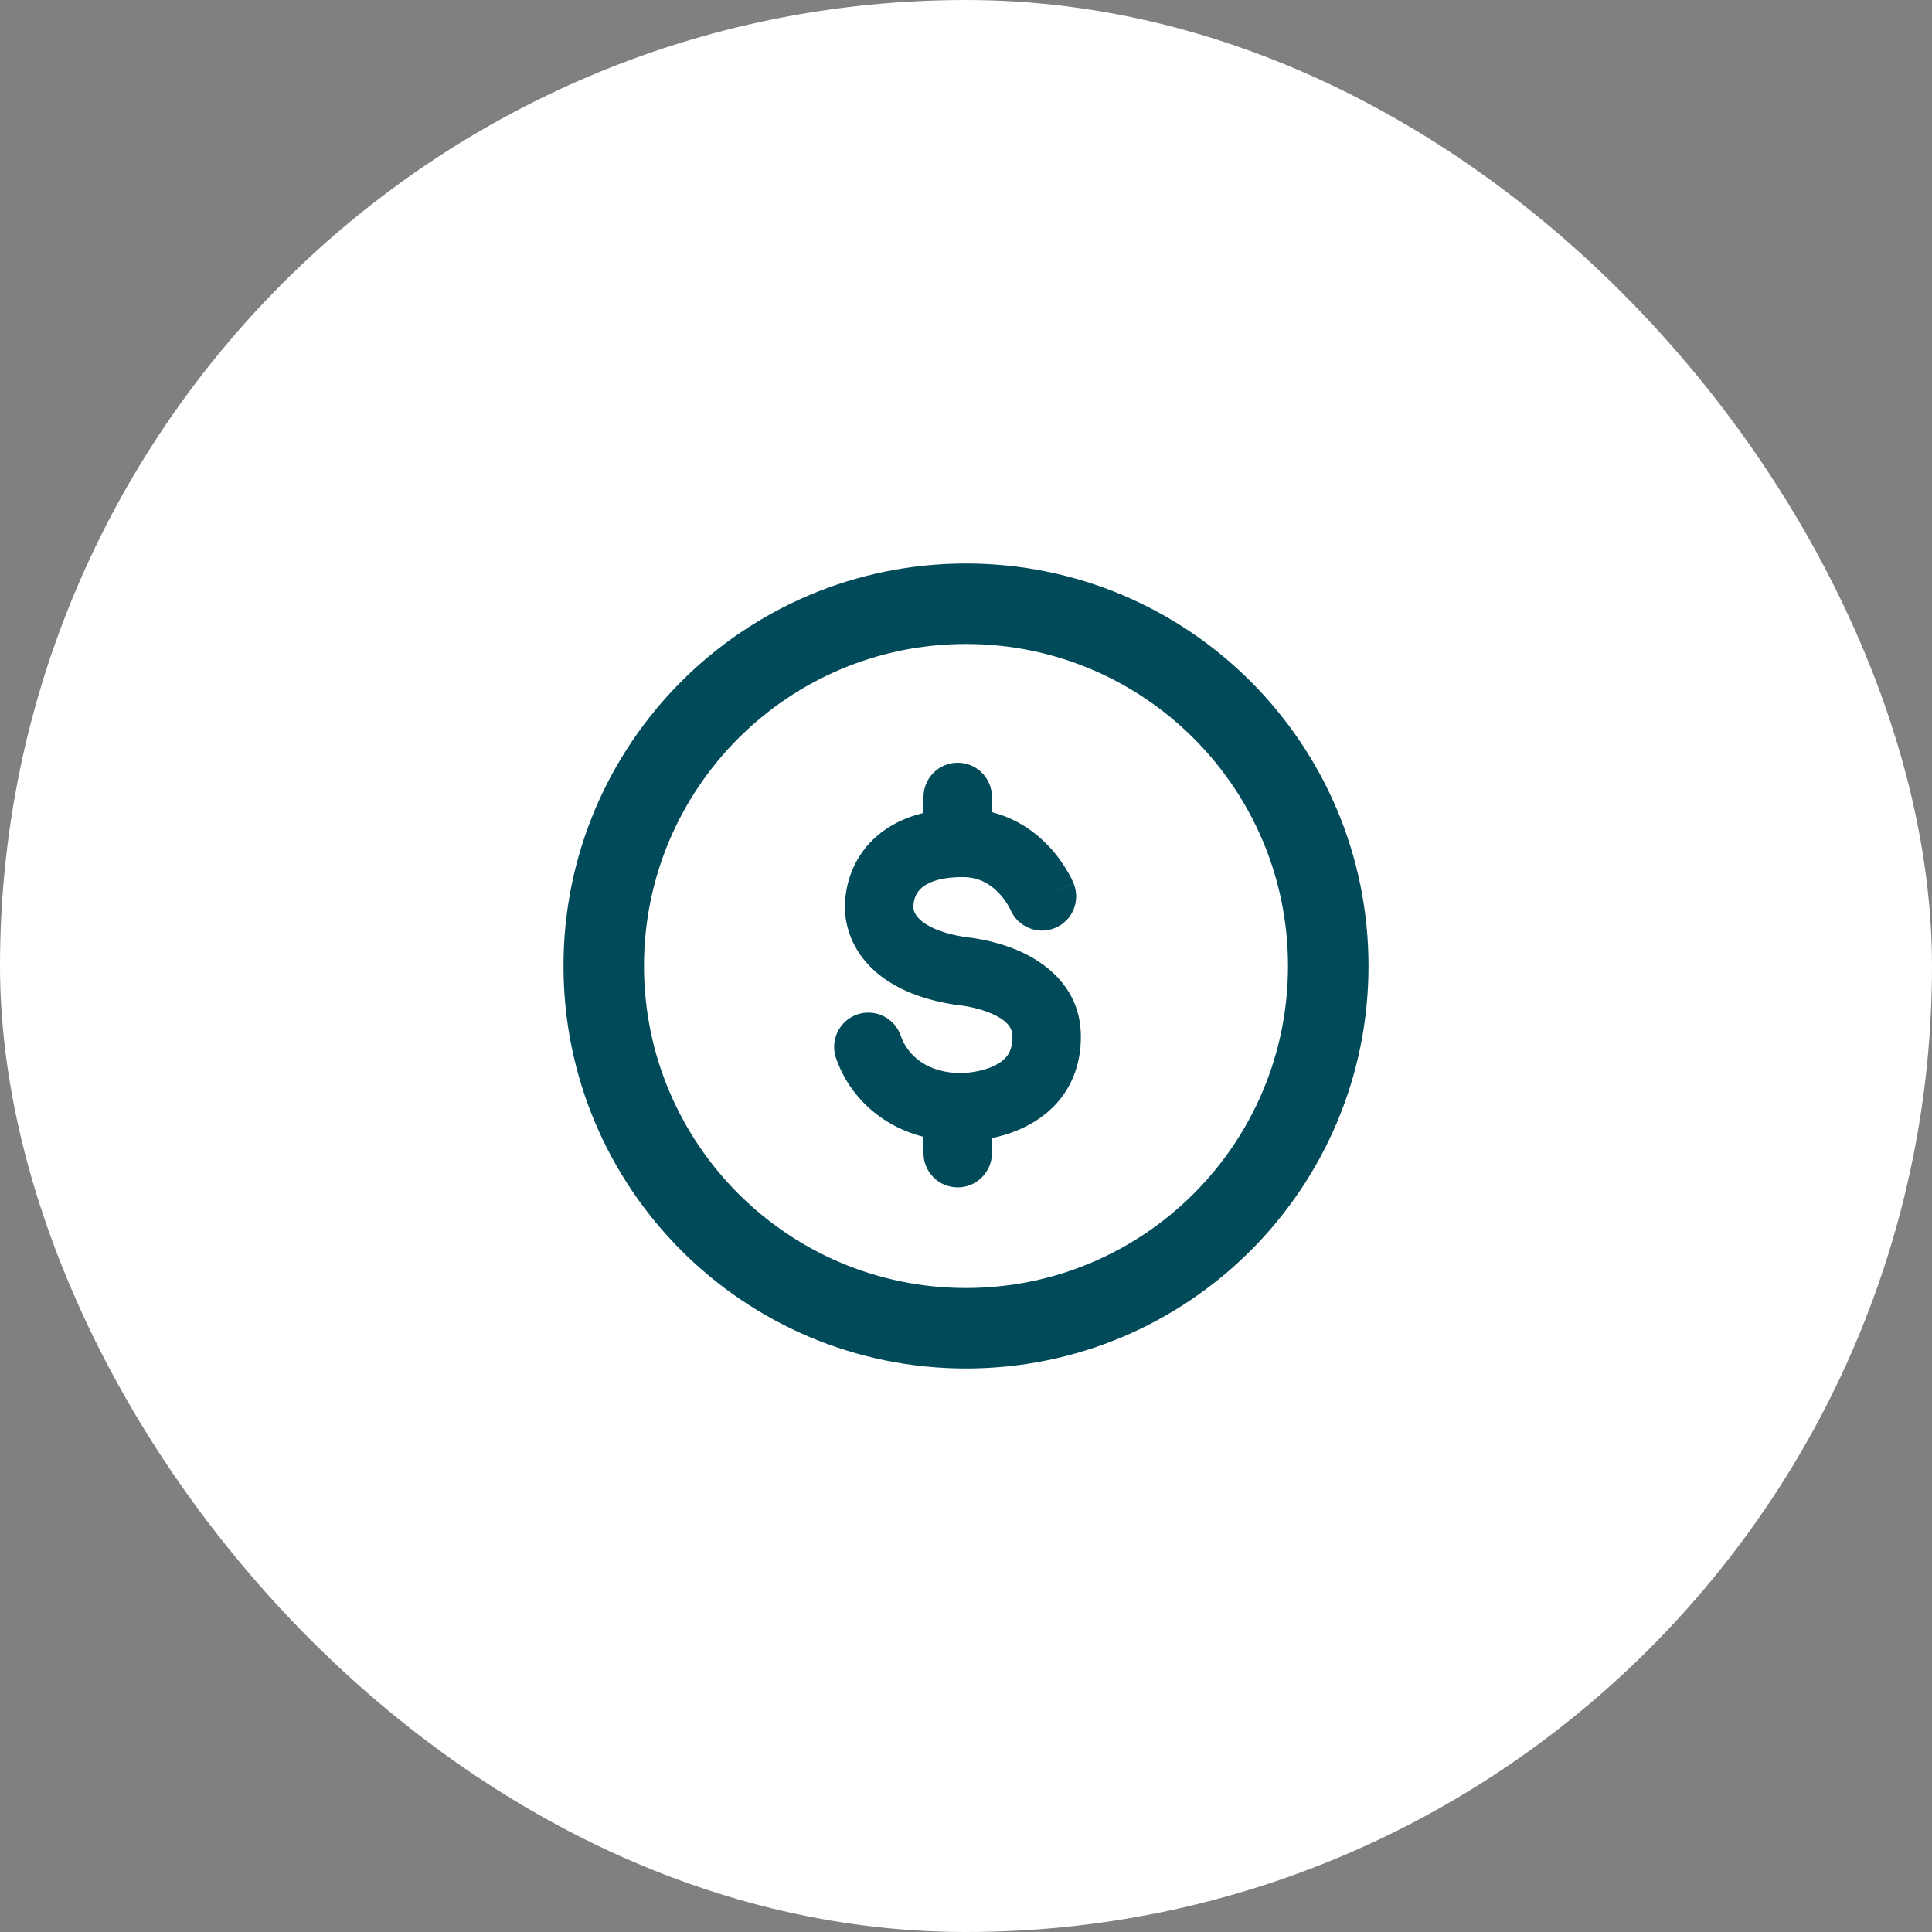 <svg width="48" height="48" viewBox="0 0 48 48" fill="none" xmlns="http://www.w3.org/2000/svg">
<rect x="0" y="0" width="48" height="48" fill="#808080" stroke="none"/>
<rect width="48" height="48" rx="24" fill="white"/>
<path d="M24.644 20.179V19.8C24.644 19.33 24.263 18.95 23.794 18.95C23.324 18.95 22.944 19.33 22.944 19.8V20.198C22.488 20.308 22.097 20.5 21.78 20.777C21.253 21.237 21.029 21.844 20.995 22.407C20.964 22.912 21.125 23.508 21.611 24.007C22.09 24.499 22.816 24.832 23.799 24.972C23.815 24.974 23.831 24.976 23.847 24.977L23.854 24.978C23.862 24.979 23.877 24.98 23.898 24.983C23.939 24.989 24.003 24.998 24.08 25.014C24.238 25.045 24.437 25.097 24.625 25.178C25.031 25.353 25.154 25.54 25.154 25.757C25.154 26.015 25.082 26.157 25.012 26.246C24.931 26.347 24.806 26.437 24.634 26.509C24.462 26.581 24.279 26.62 24.13 26.64C24.058 26.65 23.999 26.655 23.961 26.657C23.943 26.658 23.929 26.659 23.922 26.659L23.921 26.659L23.919 26.659L23.917 26.659L23.922 26.659L23.907 26.659C23.045 26.672 22.547 26.223 22.378 25.732C22.226 25.288 21.742 25.052 21.298 25.204C20.854 25.357 20.618 25.841 20.77 26.285C21.099 27.239 21.887 27.973 22.944 28.244V28.65C22.944 29.119 23.324 29.5 23.794 29.5C24.263 29.5 24.644 29.119 24.644 28.65V28.276C24.838 28.235 25.061 28.173 25.29 28.077C25.639 27.931 26.034 27.693 26.345 27.301C26.665 26.896 26.854 26.378 26.854 25.757C26.854 24.517 25.934 23.891 25.298 23.617C24.965 23.474 24.643 23.392 24.41 23.346C24.292 23.323 24.192 23.307 24.12 23.298C24.084 23.293 24.054 23.29 24.032 23.287L24.021 23.286C23.292 23.18 22.966 22.962 22.83 22.822C22.702 22.69 22.688 22.574 22.692 22.513L22.692 22.51C22.704 22.318 22.772 22.167 22.898 22.057C23.028 21.944 23.315 21.791 23.919 21.791C24.333 21.791 24.615 21.975 24.818 22.19C24.922 22.299 24.998 22.411 25.047 22.495C25.071 22.536 25.088 22.568 25.097 22.586C25.101 22.595 25.104 22.6 25.105 22.602C25.286 23.031 25.78 23.234 26.211 23.056C26.645 22.878 26.852 22.381 26.673 21.947L25.909 22.262C26.673 21.947 26.672 21.945 26.672 21.945L26.672 21.944L26.67 21.94L26.666 21.931L26.656 21.908C26.648 21.89 26.638 21.867 26.625 21.84C26.598 21.786 26.561 21.714 26.511 21.631C26.413 21.465 26.264 21.244 26.053 21.021C25.738 20.688 25.272 20.339 24.644 20.179Z" fill="#004A5A"/>
<path fill-rule="evenodd" clip-rule="evenodd" d="M34 24C34 29.523 29.523 34 24 34C18.477 34 14 29.523 14 24C14 18.477 18.477 14 24 14C29.523 14 34 18.477 34 24ZM32 24C32 28.418 28.418 32 24 32C19.582 32 16 28.418 16 24C16 19.582 19.582 16 24 16C28.418 16 32 19.582 32 24Z" fill="#004A5A"/>
</svg>
